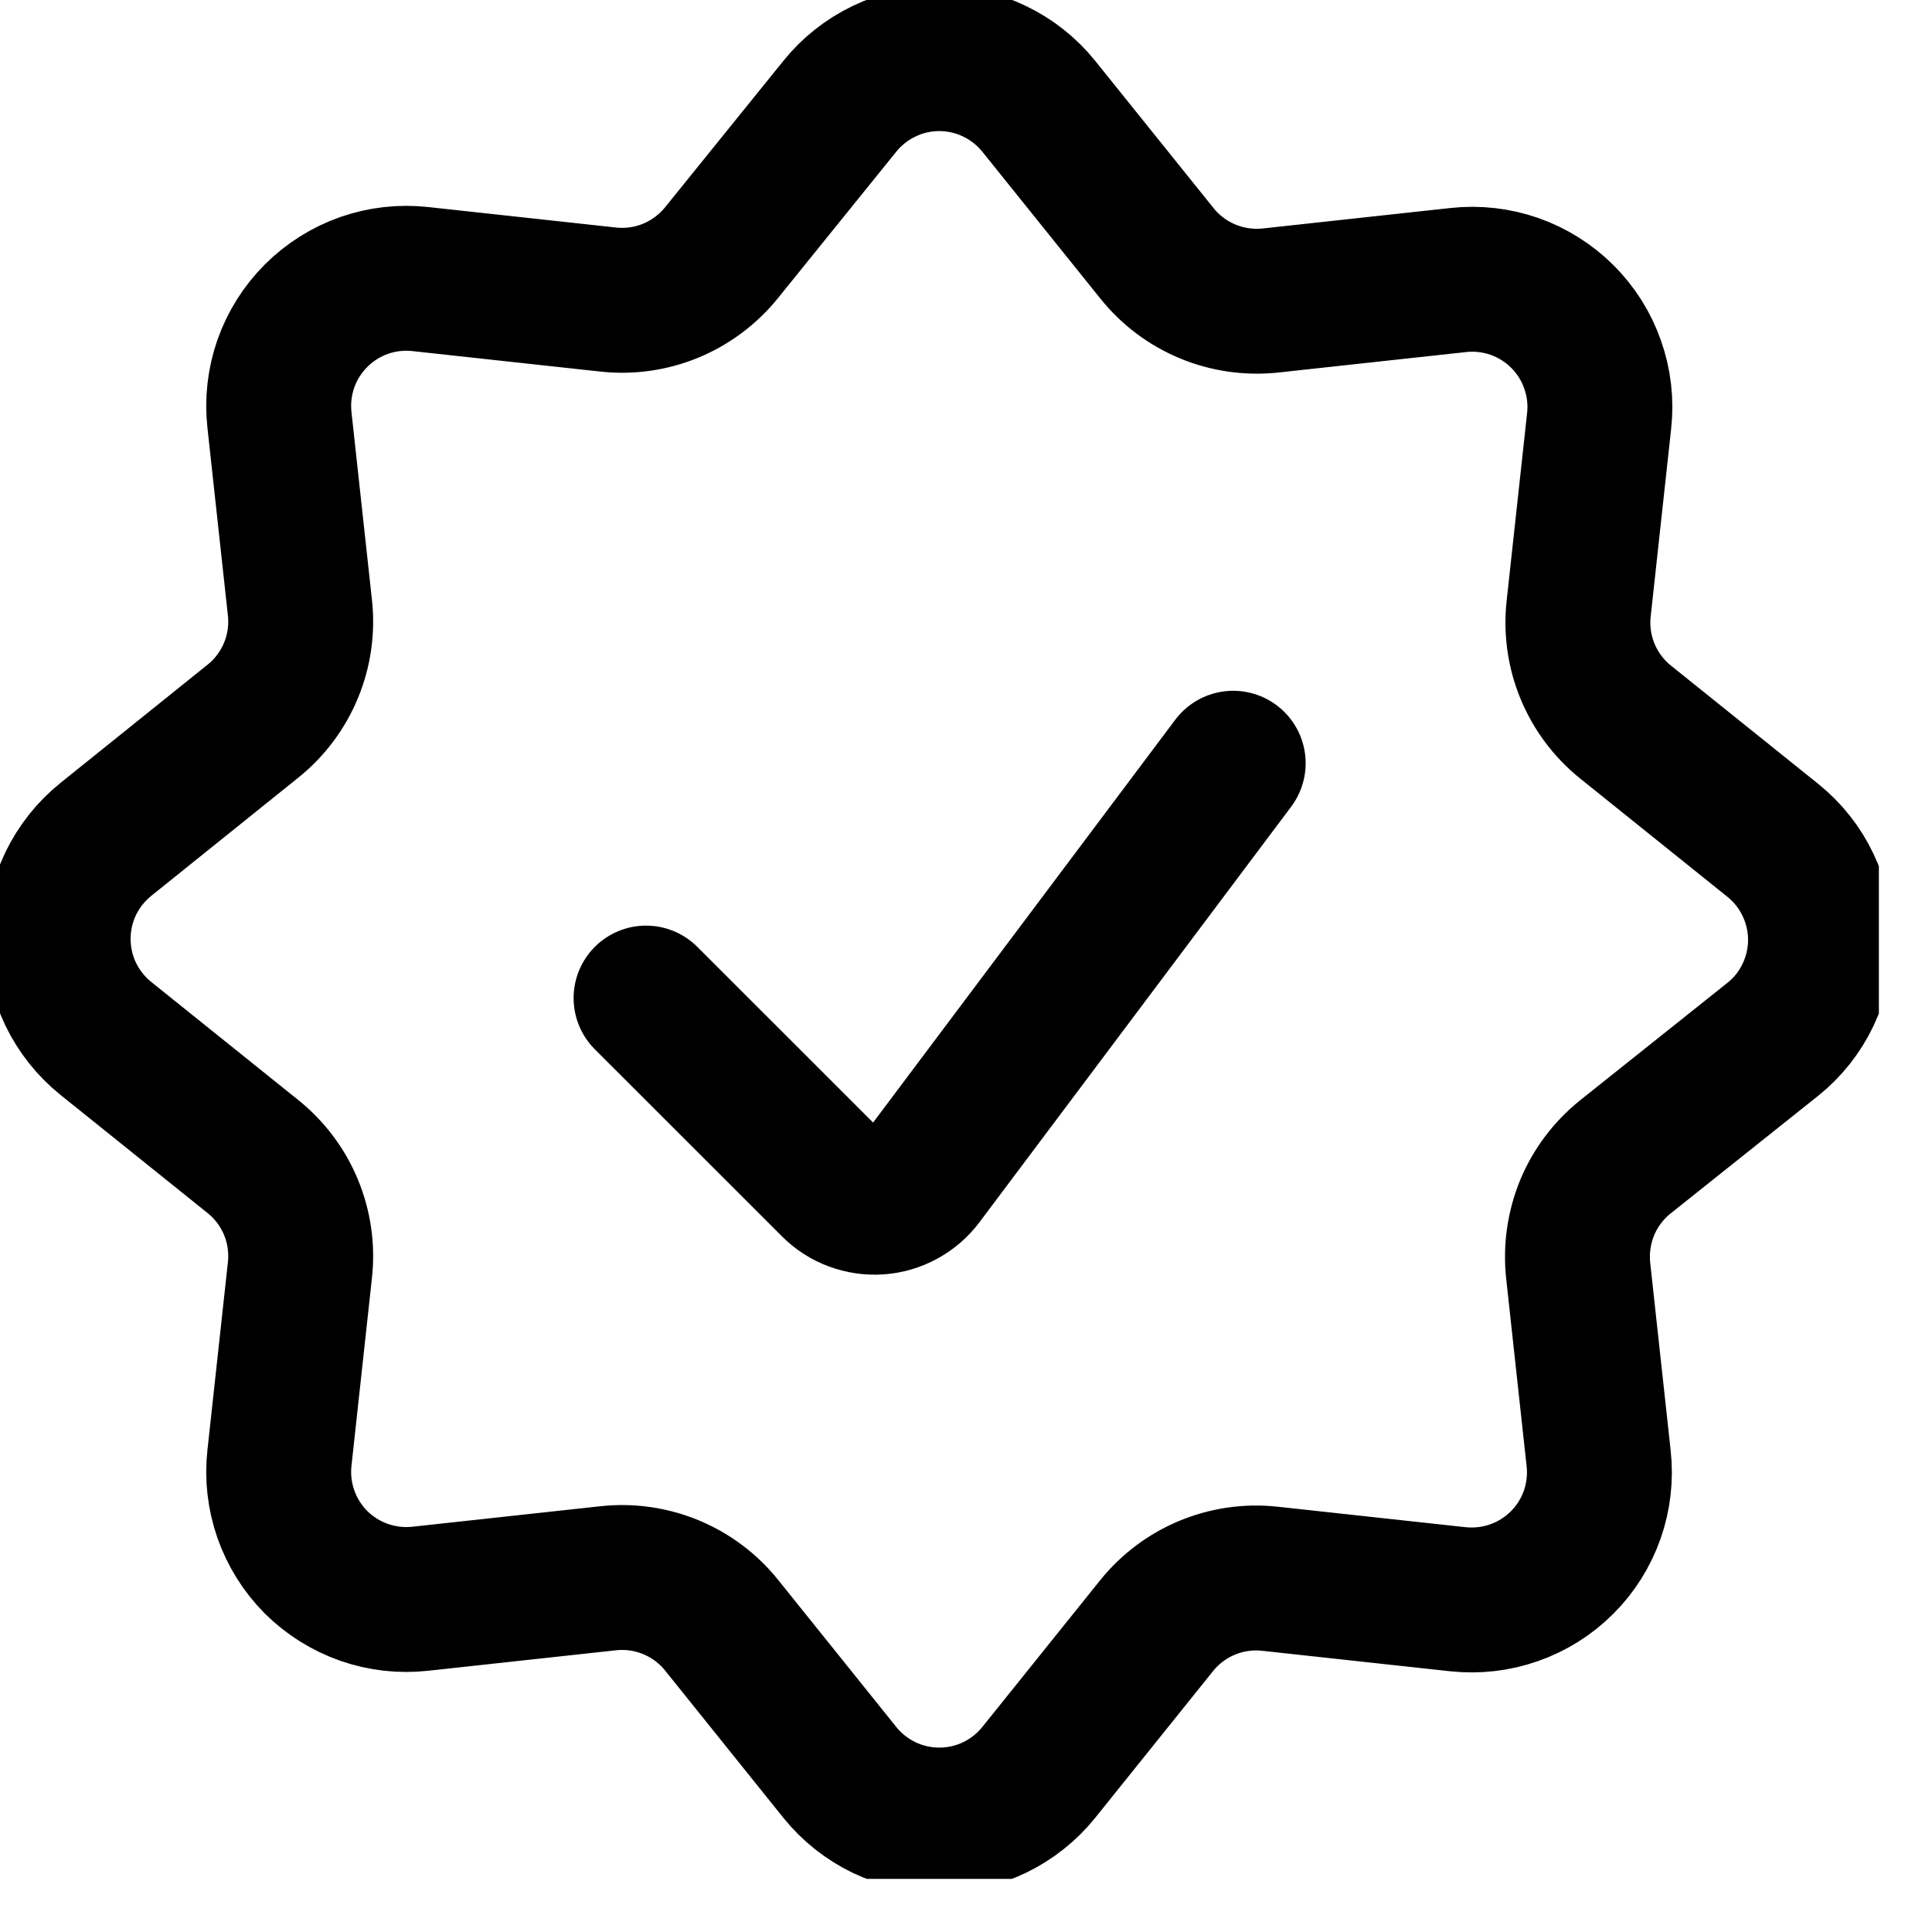 <?xml version="1.0" encoding="UTF-8"?>
<svg xmlns="http://www.w3.org/2000/svg" width="20" height="20" viewBox="0 0 20 20" fill="none">
  <g clip-path="url(#clip0_1619_4817)">
    <path d="M12.766 7.901L9.539 12.203C9.487 12.272 9.42 12.33 9.344 12.371C9.268 12.413 9.183 12.438 9.096 12.444C9.009 12.45 8.922 12.437 8.841 12.407C8.759 12.377 8.685 12.329 8.624 12.267L6.688 10.332" stroke="black" stroke-width="1.5" stroke-linecap="round" stroke-linejoin="round"></path>
    <path d="M8.694 1.1C8.818 0.946 8.975 0.822 9.153 0.737C9.331 0.651 9.526 0.607 9.723 0.607C9.921 0.607 10.116 0.651 10.294 0.737C10.472 0.822 10.629 0.946 10.753 1.1L11.978 2.624C12.117 2.797 12.297 2.932 12.502 3.017C12.707 3.102 12.93 3.134 13.15 3.111L15.095 2.899C15.292 2.877 15.491 2.9 15.678 2.965C15.865 3.031 16.035 3.138 16.175 3.278C16.315 3.418 16.422 3.588 16.487 3.775C16.553 3.962 16.576 4.161 16.554 4.358L16.342 6.303C16.318 6.523 16.35 6.746 16.435 6.951C16.52 7.156 16.655 7.336 16.828 7.475L18.353 8.7C18.507 8.824 18.631 8.98 18.716 9.159C18.801 9.337 18.846 9.532 18.846 9.729C18.846 9.927 18.801 10.122 18.716 10.3C18.631 10.478 18.507 10.635 18.353 10.758L16.823 11.978C16.651 12.117 16.515 12.297 16.43 12.502C16.346 12.707 16.314 12.93 16.337 13.151L16.549 15.096C16.571 15.293 16.548 15.492 16.483 15.679C16.417 15.866 16.311 16.036 16.17 16.176C16.03 16.316 15.86 16.423 15.673 16.488C15.486 16.554 15.287 16.576 15.09 16.555L13.145 16.343C12.925 16.319 12.702 16.351 12.497 16.436C12.292 16.521 12.112 16.656 11.973 16.829L10.753 18.348C10.629 18.502 10.472 18.626 10.294 18.712C10.116 18.797 9.921 18.841 9.723 18.841C9.526 18.841 9.331 18.797 9.153 18.712C8.975 18.626 8.818 18.502 8.694 18.348L7.47 16.824C7.331 16.651 7.151 16.516 6.946 16.431C6.741 16.346 6.518 16.314 6.297 16.338L4.352 16.55C4.155 16.572 3.956 16.549 3.769 16.484C3.582 16.418 3.412 16.312 3.271 16.172C3.131 16.031 3.025 15.861 2.959 15.674C2.894 15.487 2.871 15.288 2.893 15.091L3.105 13.146C3.129 12.925 3.097 12.702 3.012 12.497C2.927 12.292 2.792 12.112 2.619 11.973L1.095 10.749C0.941 10.625 0.817 10.468 0.731 10.29C0.646 10.112 0.602 9.917 0.602 9.719C0.602 9.522 0.646 9.327 0.731 9.149C0.817 8.971 0.941 8.814 1.095 8.69L2.619 7.465C2.792 7.326 2.927 7.146 3.012 6.941C3.097 6.736 3.129 6.513 3.105 6.293L2.893 4.348C2.871 4.151 2.894 3.952 2.959 3.765C3.025 3.578 3.132 3.408 3.272 3.268C3.412 3.128 3.582 3.021 3.769 2.955C3.956 2.89 4.155 2.867 4.352 2.889L6.297 3.101C6.518 3.125 6.741 3.093 6.946 3.008C7.15 2.923 7.331 2.787 7.47 2.615L8.694 1.1Z" stroke="black" stroke-width="1.5" stroke-linecap="round" stroke-linejoin="round"></path>
  </g>
  <defs>
    <clipPath id="clip0_1619_4817">
      <rect width="19.45" height="19.45" fill="white"></rect>
    </clipPath>
  </defs>
</svg>
